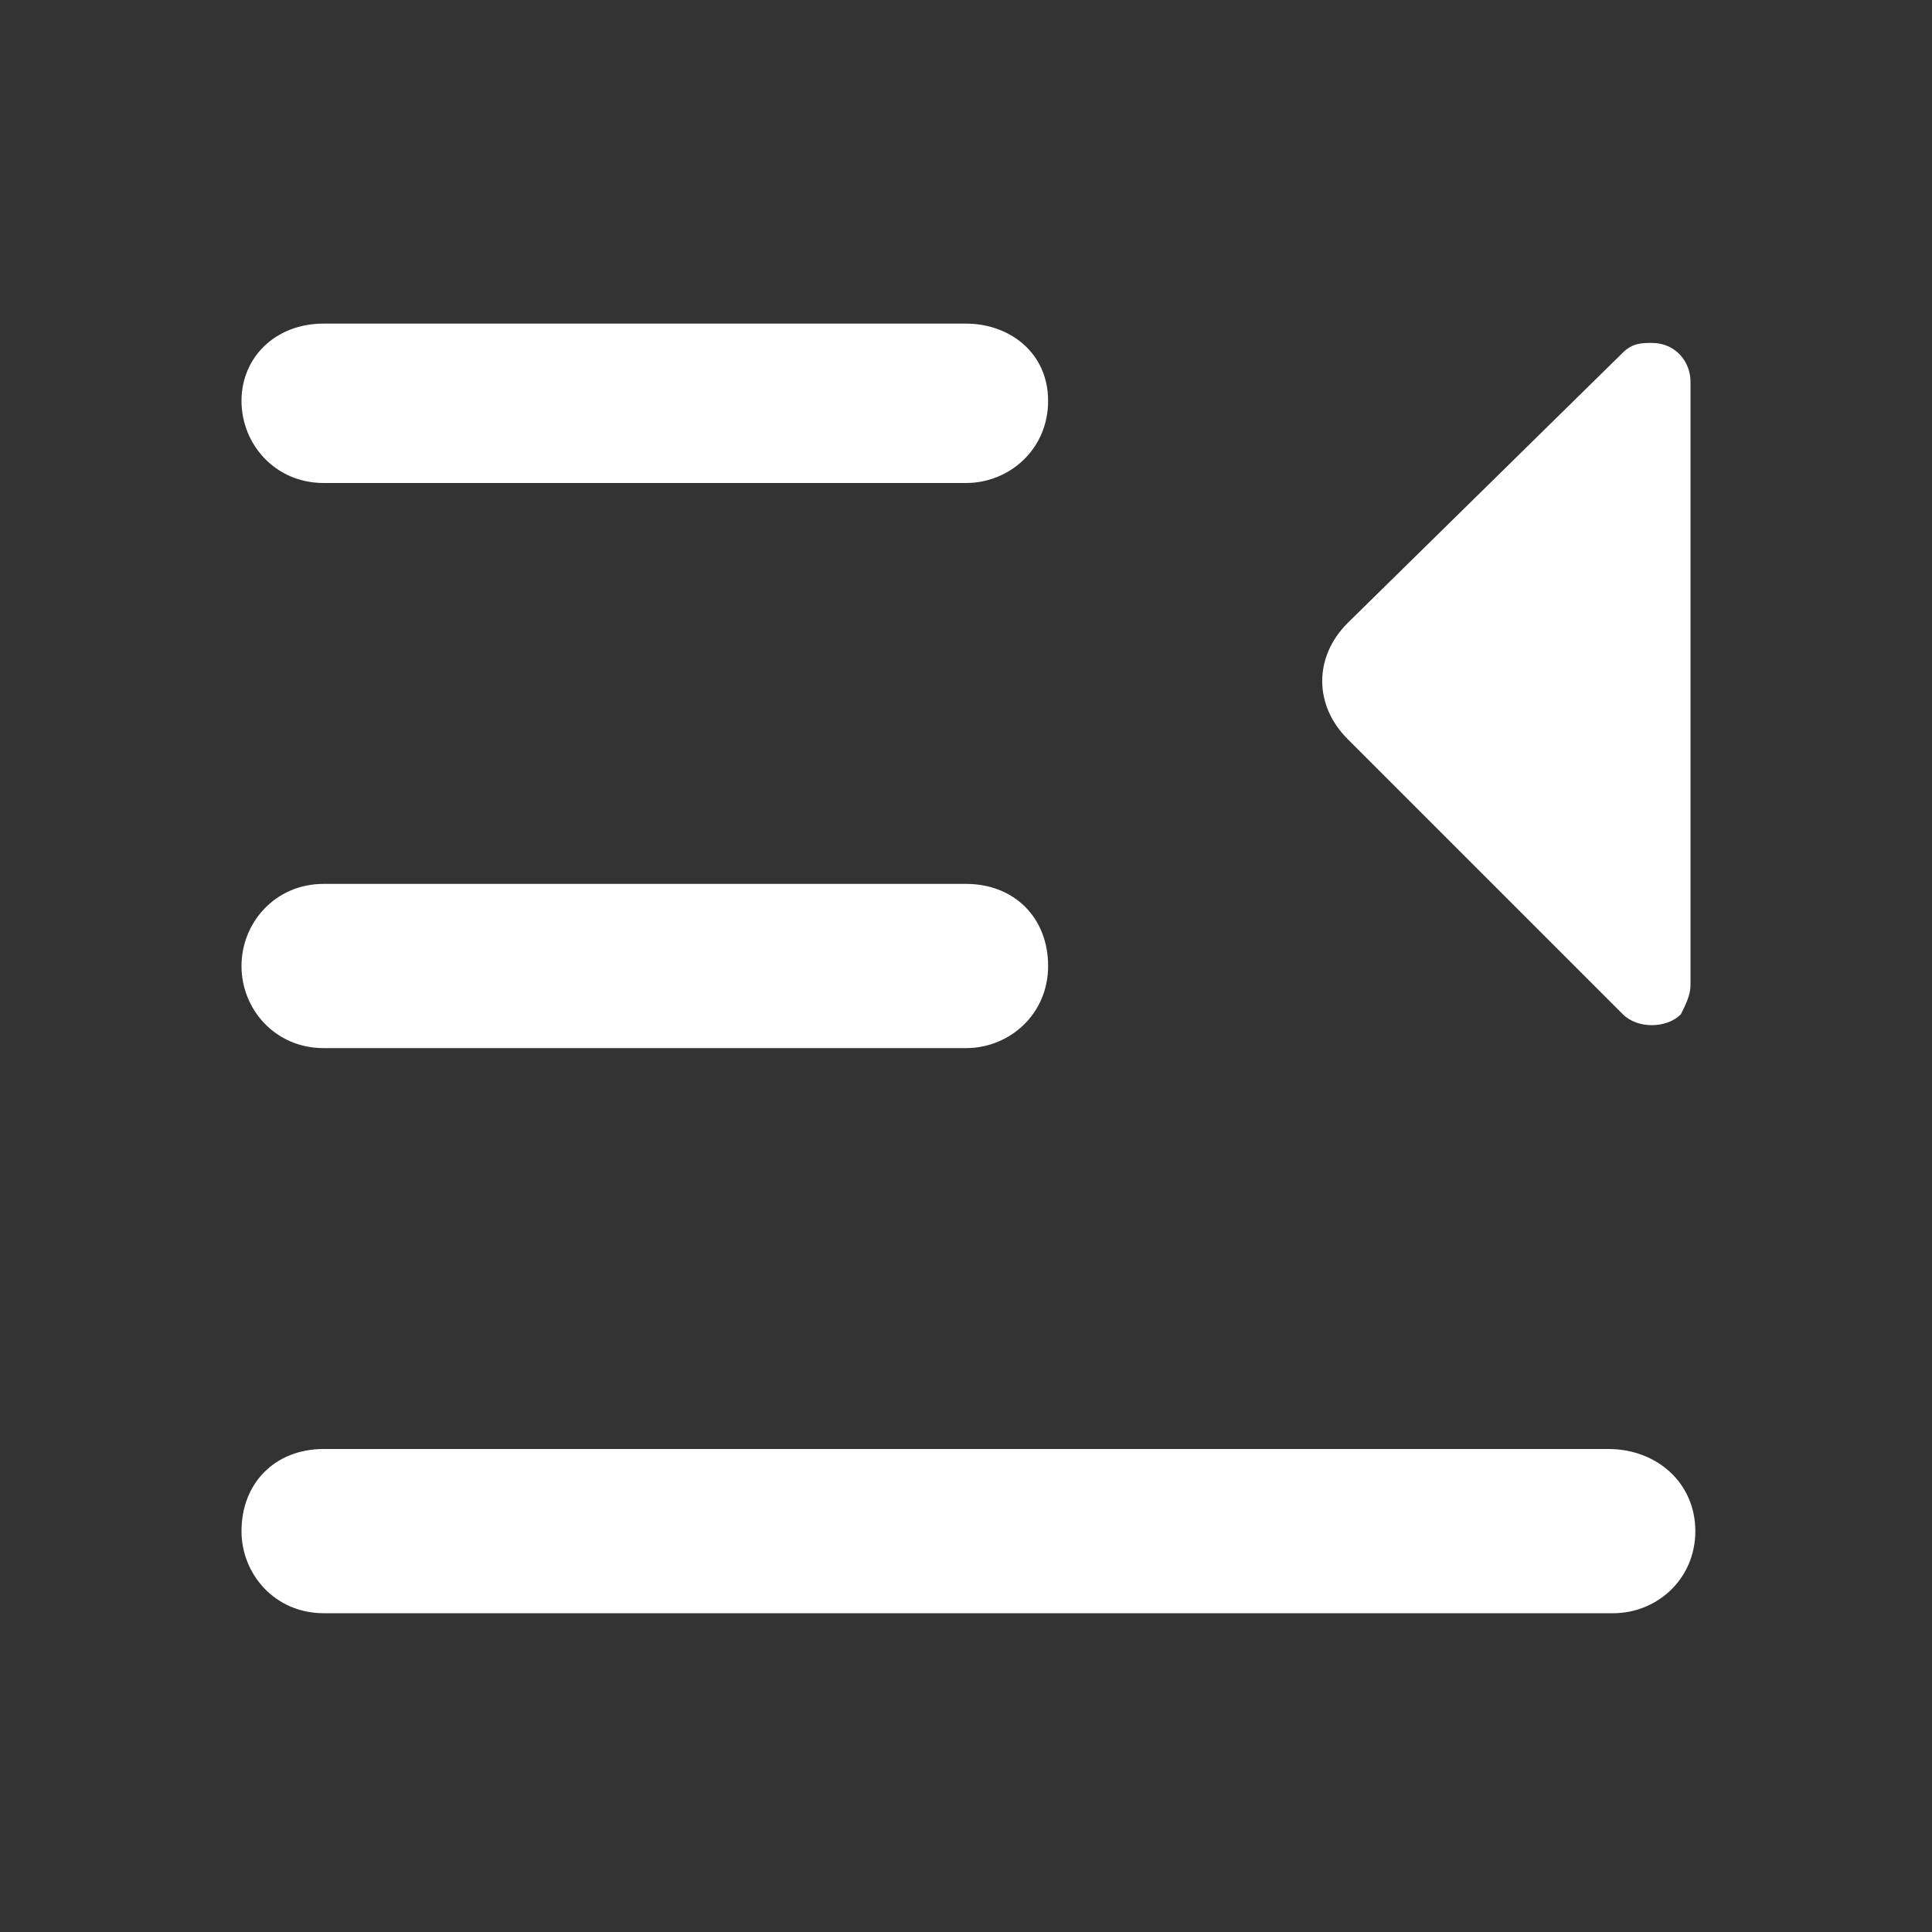 <?xml version="1.0" encoding="utf-8"?>
<svg version="1.1" id="svg12231" xmlns="http://www.w3.org/2000/svg" xmlns:xlink="http://www.w3.org/1999/xlink" x="0px" y="0px"
	 viewBox="0 0 40 40" style="enable-background:new 0 0 40 40;" xml:space="preserve">
<rect x="0" y="0" width="40" height="40" fill="#333333" stroke="none"/>
<style type="text/css">
	.st0{fill:#FFFFFF;}
</style>
<path class="st0" d="M33.6,7.3c0.2-0.2,0.4-0.2,0.6-0.2c0.5,0,0.8,0.4,0.8,0.8v12.5c0,0.2-0.1,0.4-0.2,0.6c-0.3,0.3-0.9,0.3-1.2,0
	l-5.7-5.7c-0.7-0.7-0.7-1.7,0-2.4L33.6,7.3z"/>
<g>
	<path class="st0" d="M6.7,10H20c0.9,0,1.7-0.7,1.7-1.7S20.9,6.7,20,6.7H6.7C5.7,6.7,5,7.4,5,8.3S5.7,10,6.7,10z"/>
	<path class="st0" d="M33.3,30H6.7C5.7,30,5,30.7,5,31.7c0,0.9,0.7,1.7,1.7,1.7h26.7c0.9,0,1.7-0.7,1.7-1.7S34.3,30,33.3,30z"/>
	<path class="st0" d="M6.7,21.7H20c0.9,0,1.7-0.7,1.7-1.7s-0.7-1.7-1.7-1.7H6.7C5.7,18.3,5,19.1,5,20S5.7,21.7,6.7,21.7z"/>
</g>
</svg>
